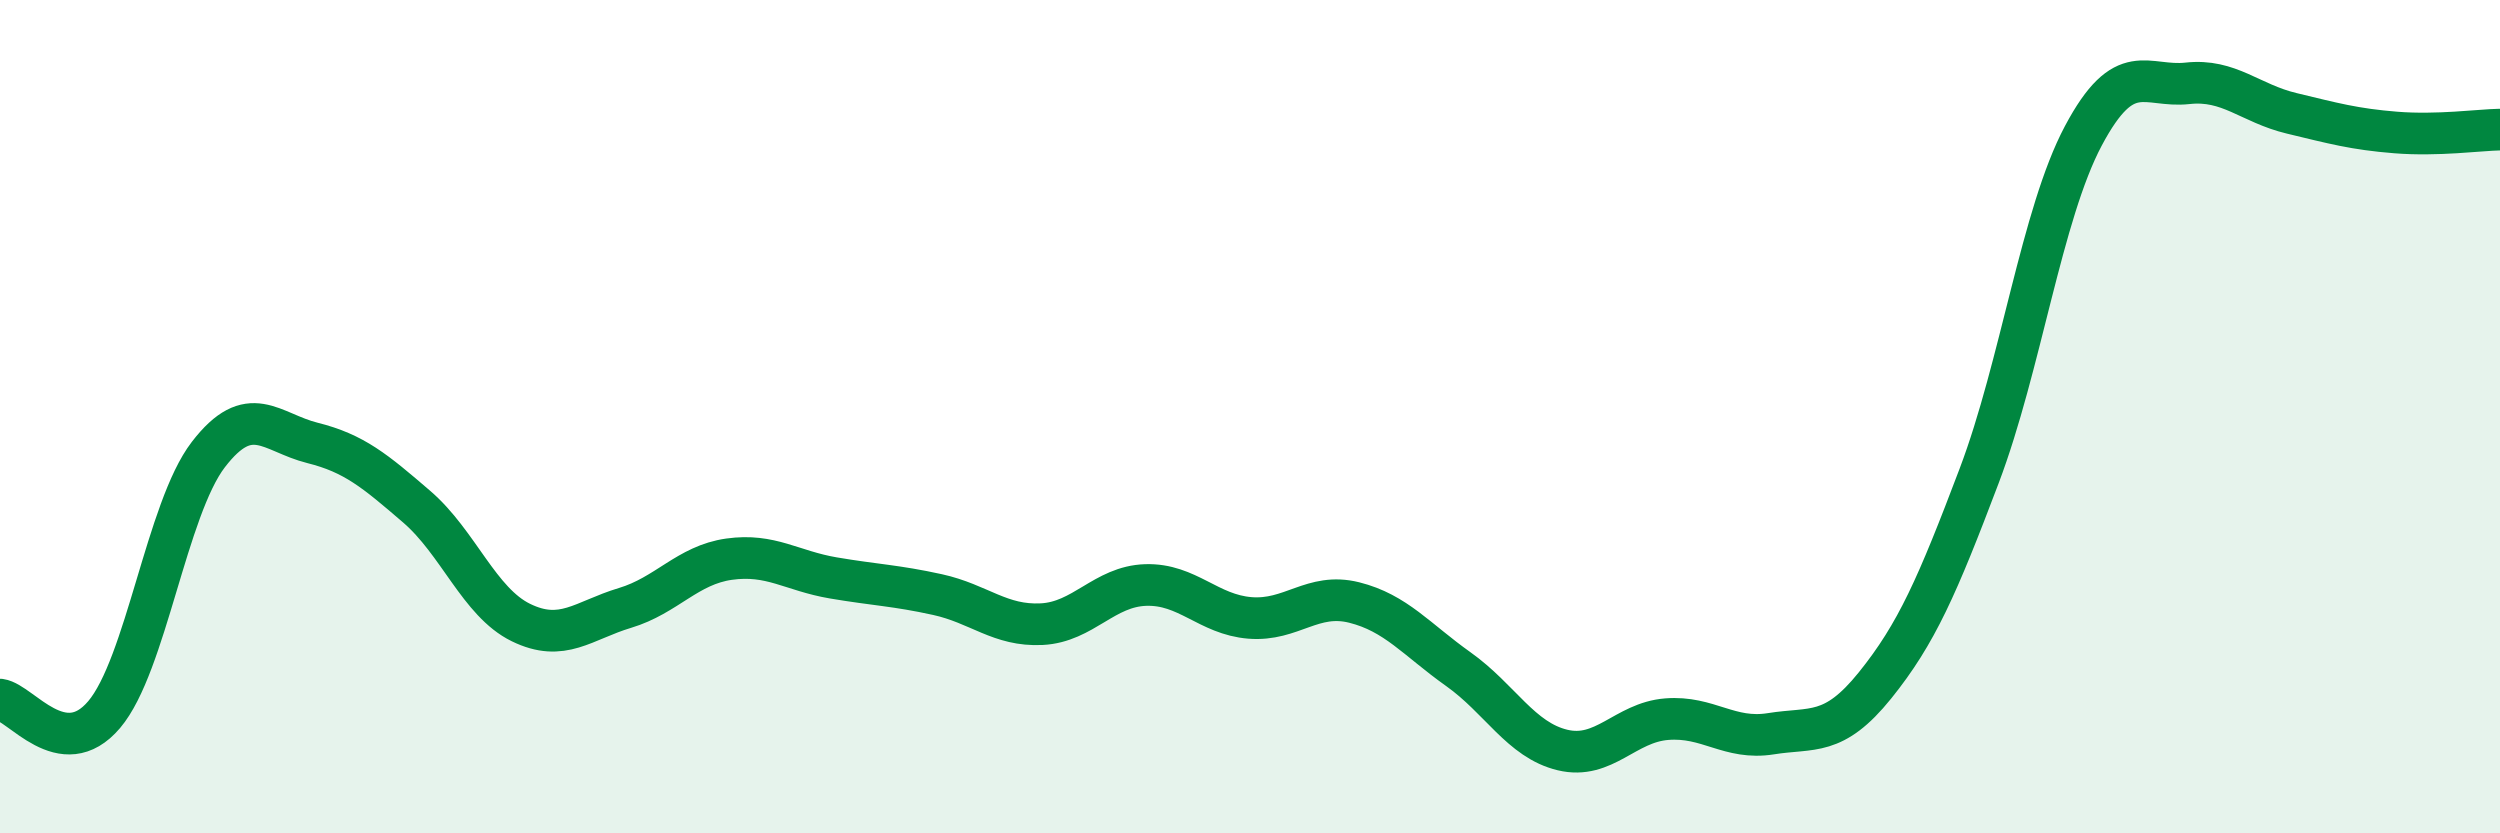 
    <svg width="60" height="20" viewBox="0 0 60 20" xmlns="http://www.w3.org/2000/svg">
      <path
        d="M 0,16.79 C 0.5,16.86 1.5,18.33 2.5,17.15 C 3.5,15.97 4,12.21 5,10.91 C 6,9.61 6.5,10.38 7.5,10.63 C 8.5,10.88 9,11.3 10,12.16 C 11,13.02 11.5,14.45 12.5,14.94 C 13.5,15.43 14,14.89 15,14.59 C 16,14.29 16.5,13.56 17.5,13.42 C 18.5,13.28 19,13.7 20,13.87 C 21,14.04 21.5,14.05 22.5,14.27 C 23.5,14.49 24,15.03 25,14.98 C 26,14.93 26.5,14.07 27.5,14.04 C 28.5,14.01 29,14.75 30,14.83 C 31,14.91 31.5,14.21 32.5,14.46 C 33.5,14.71 34,15.35 35,16.06 C 36,16.77 36.5,17.76 37.5,18 C 38.5,18.24 39,17.34 40,17.26 C 41,17.18 41.5,17.77 42.5,17.61 C 43.5,17.45 44,17.69 45,16.45 C 46,15.21 46.5,14.06 47.5,11.42 C 48.5,8.78 49,5.14 50,3.26 C 51,1.38 51.5,2.11 52.5,2 C 53.5,1.89 54,2.48 55,2.72 C 56,2.96 56.5,3.1 57.5,3.18 C 58.5,3.26 59.5,3.12 60,3.11L60 20L0 20Z"
        fill="#008740"
        opacity="0.1"
        stroke-linecap="round"
        stroke-linejoin="round"
      />
      <path
        d="M 0,16.79 C 0.5,16.86 1.5,18.33 2.5,17.15 C 3.5,15.97 4,12.21 5,10.91 C 6,9.61 6.5,10.38 7.5,10.63 C 8.5,10.88 9,11.3 10,12.16 C 11,13.02 11.5,14.45 12.5,14.94 C 13.5,15.43 14,14.89 15,14.59 C 16,14.29 16.5,13.56 17.5,13.42 C 18.5,13.28 19,13.7 20,13.87 C 21,14.04 21.5,14.05 22.5,14.27 C 23.5,14.49 24,15.03 25,14.98 C 26,14.93 26.5,14.07 27.5,14.04 C 28.5,14.01 29,14.75 30,14.83 C 31,14.91 31.5,14.21 32.5,14.46 C 33.5,14.71 34,15.35 35,16.06 C 36,16.77 36.5,17.76 37.5,18 C 38.5,18.24 39,17.34 40,17.26 C 41,17.18 41.5,17.77 42.5,17.61 C 43.5,17.45 44,17.69 45,16.45 C 46,15.21 46.5,14.06 47.5,11.42 C 48.5,8.78 49,5.14 50,3.26 C 51,1.38 51.5,2.11 52.5,2 C 53.5,1.89 54,2.48 55,2.72 C 56,2.96 56.5,3.1 57.5,3.18 C 58.5,3.26 59.5,3.12 60,3.11"
        stroke="#008740"
        stroke-width="1"
        fill="none"
        stroke-linecap="round"
        stroke-linejoin="round"
      />
    </svg>
  